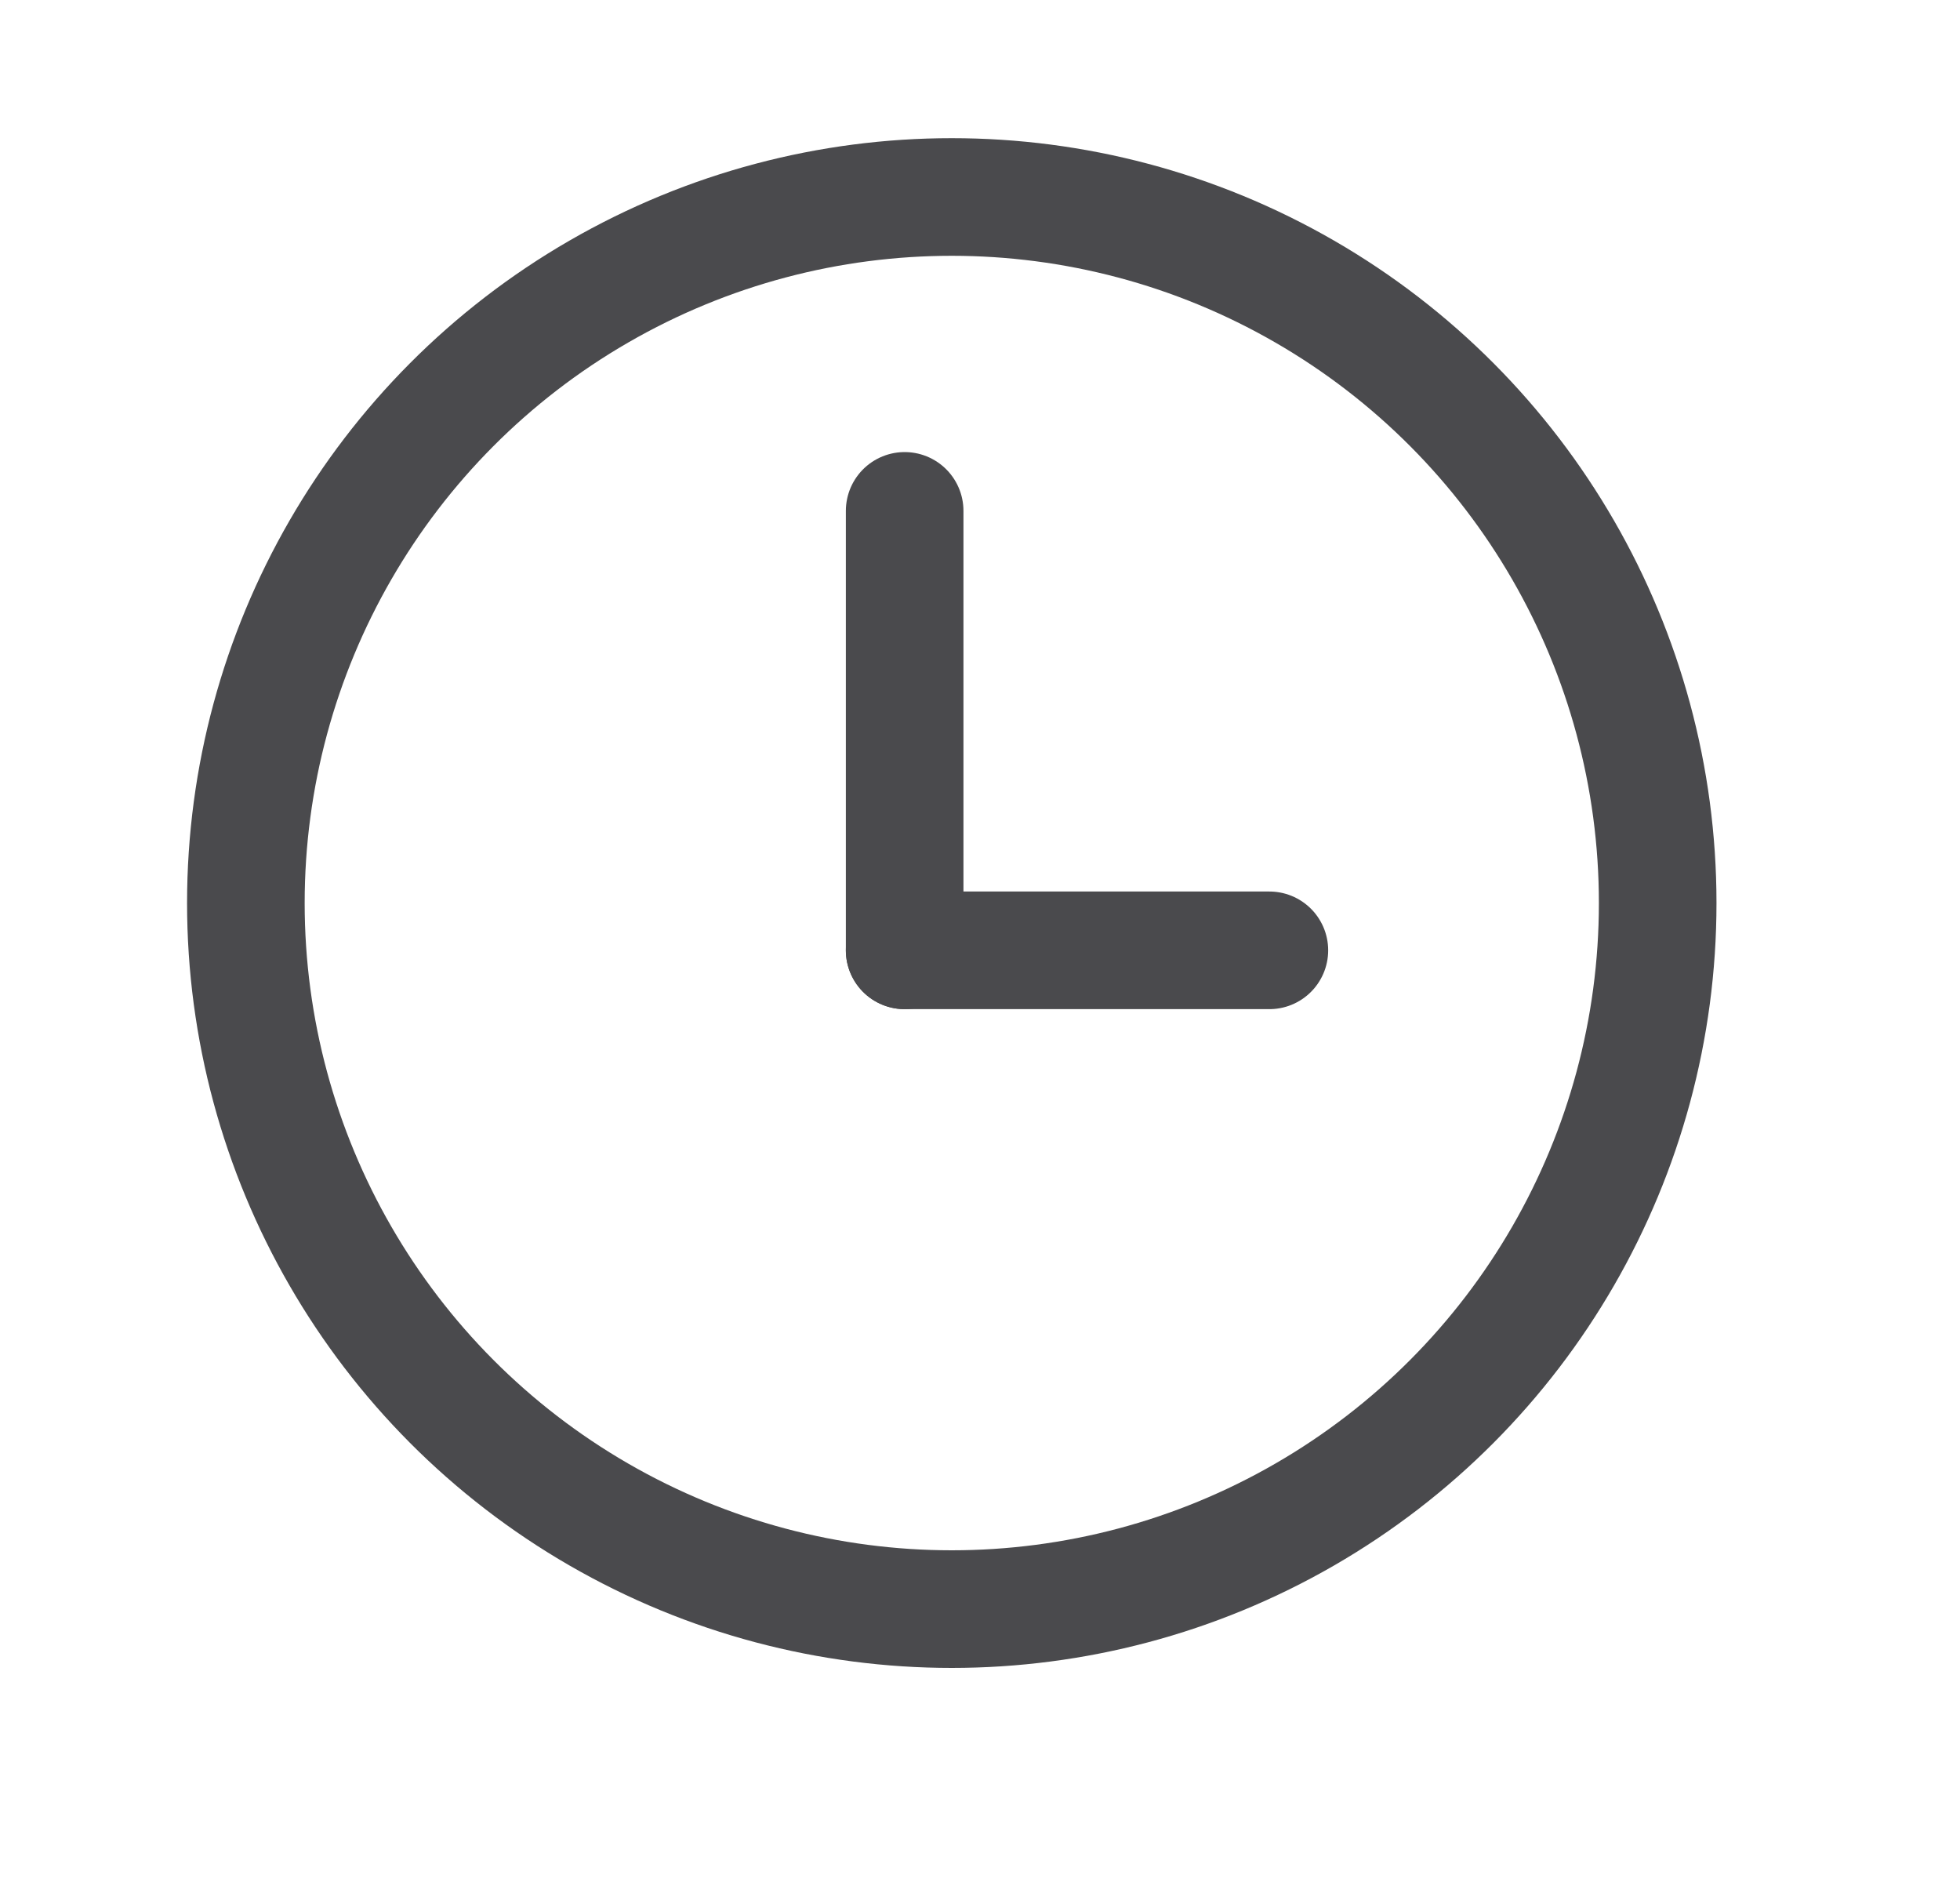 <svg width="25" height="24" viewBox="0 0 25 24" fill="none" xmlns="http://www.w3.org/2000/svg">
<path d="M16.191 12.119H11.539" stroke="#4A4A4D" stroke-width="1.5" stroke-linecap="round" stroke-linejoin="round"/>
<circle cx="12.14" cy="11.516" r="9.004" stroke="#4A4A4D" stroke-width="1.5" stroke-linecap="round" stroke-linejoin="round"/>
<path d="M11.539 12.119V6.515" stroke="#4A4A4D" stroke-width="1.5" stroke-linecap="round" stroke-linejoin="round"/>
</svg>
